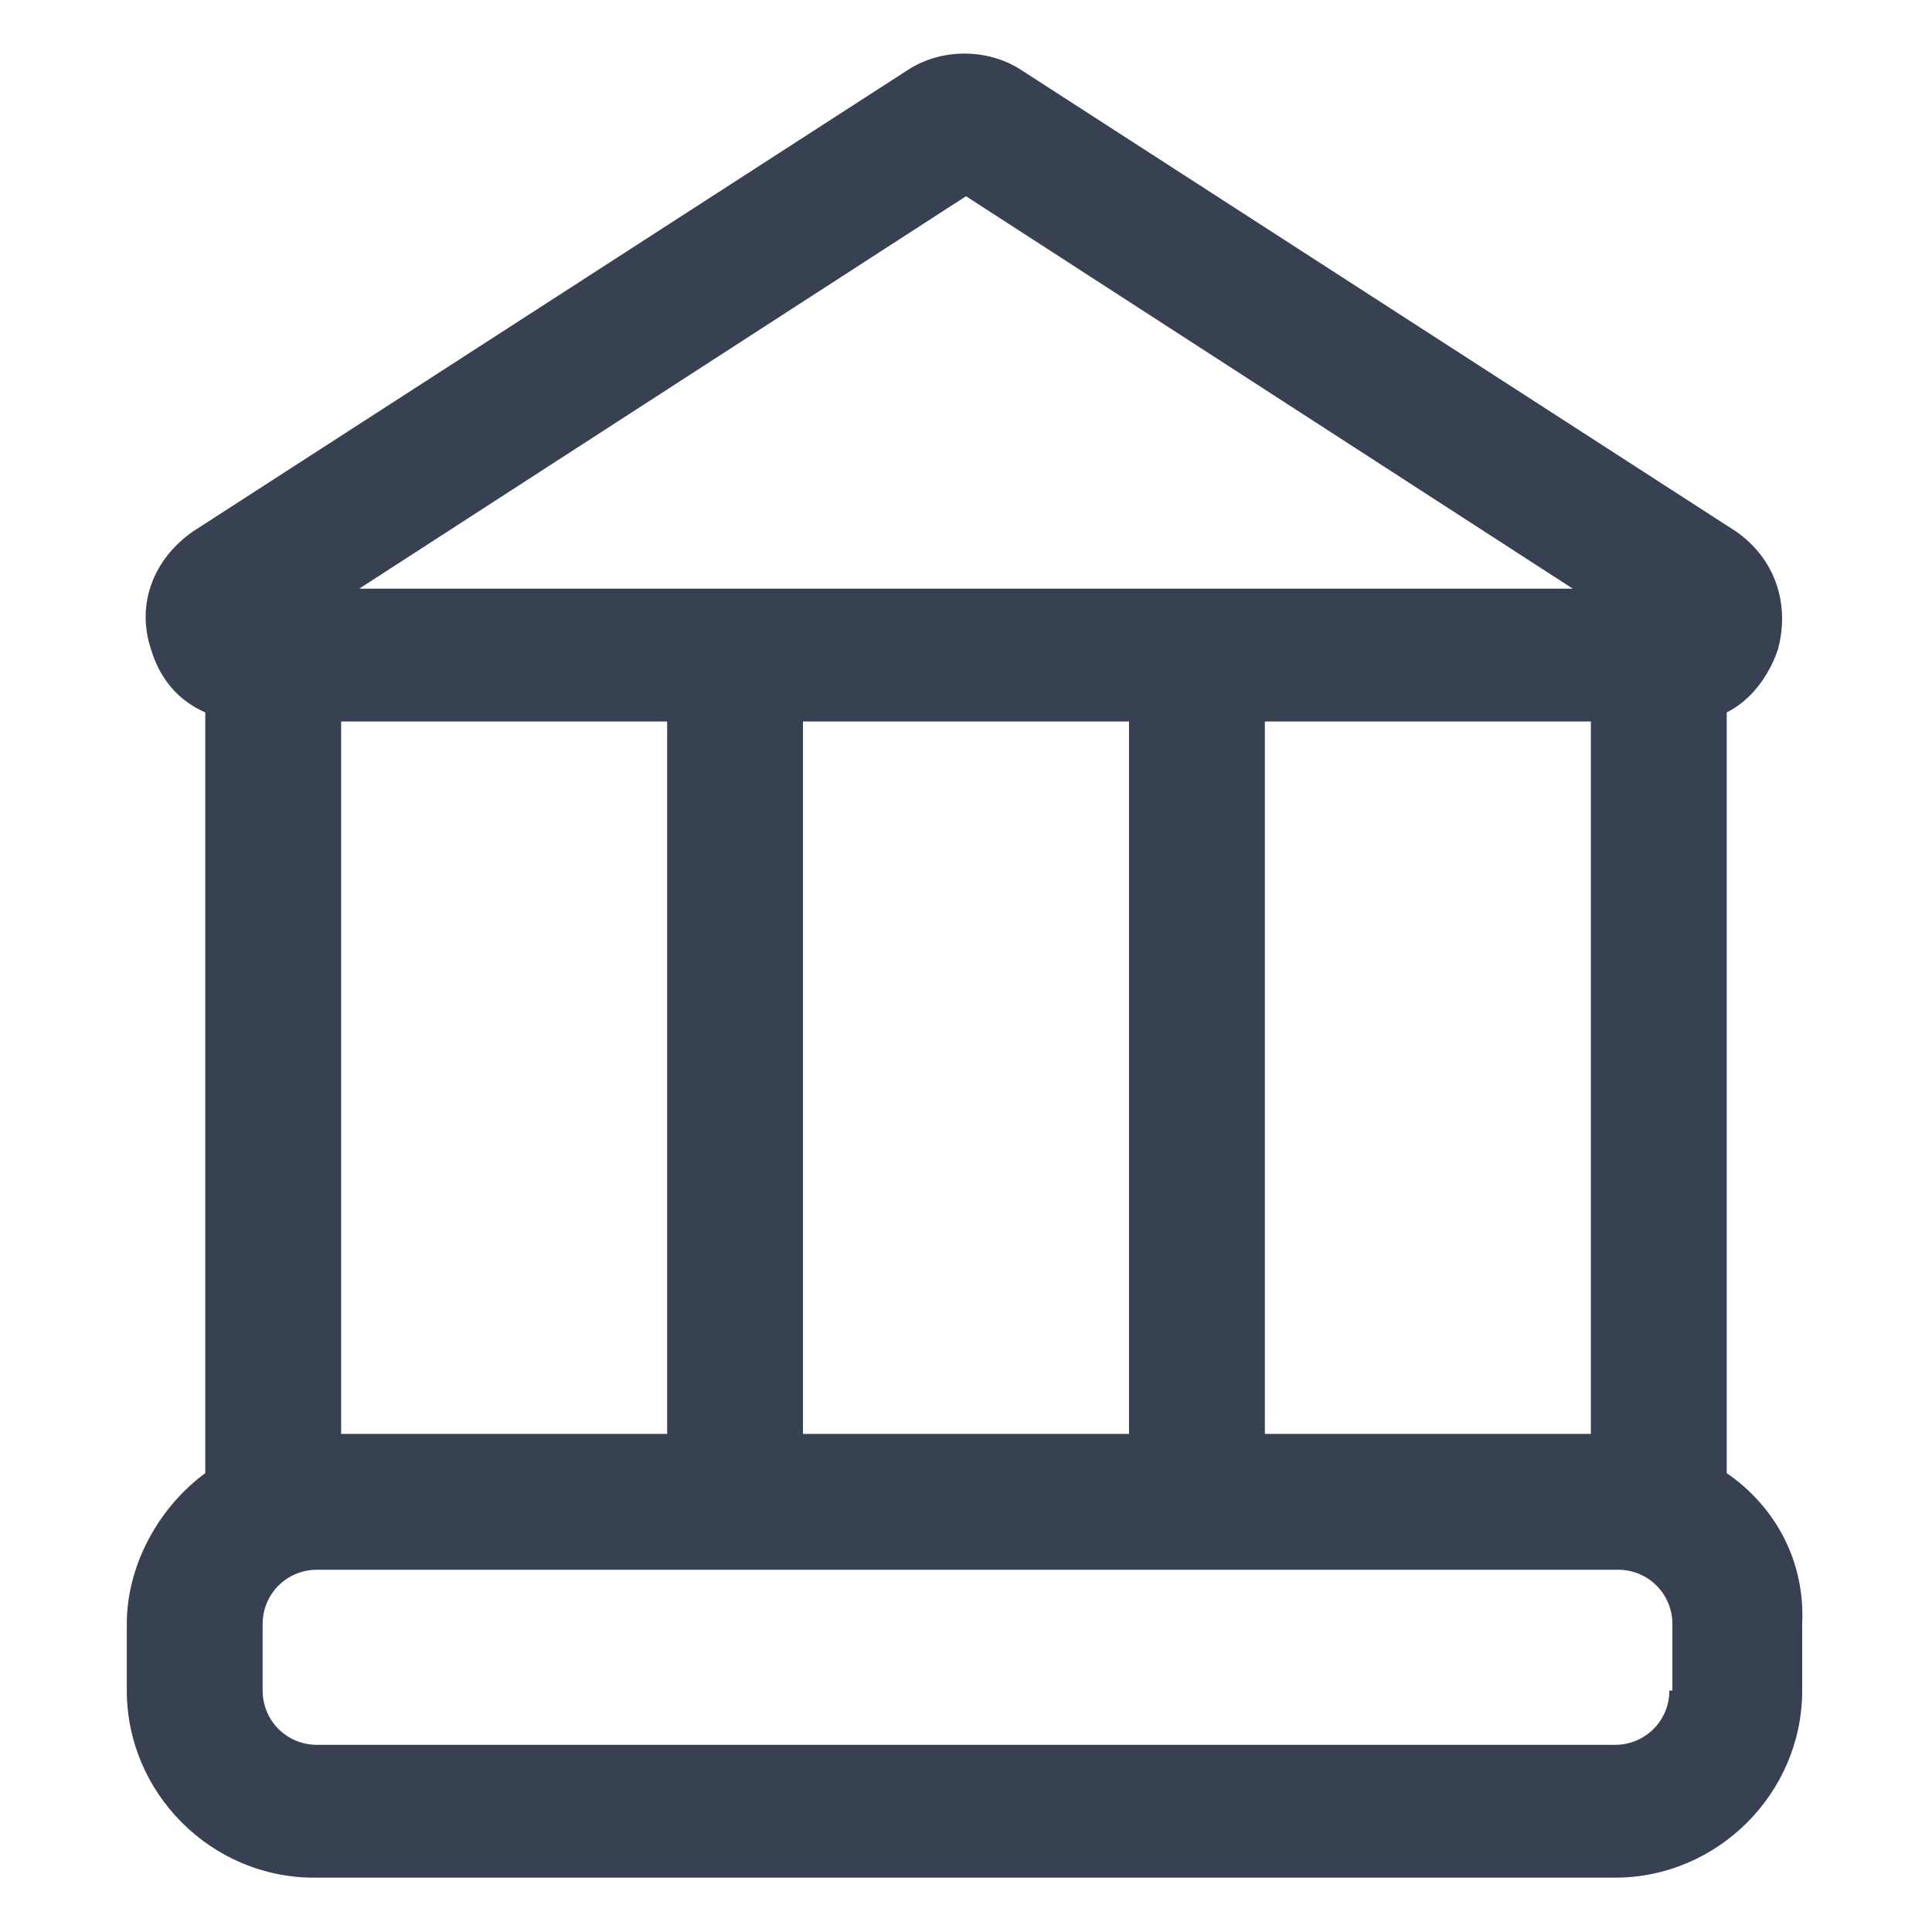 <svg width="16" height="16" viewBox="0 0 16 16" fill="none" xmlns="http://www.w3.org/2000/svg">
<path d="M14.3 12.2V5.9C14.5 5.8 14.65 5.6 14.725 5.375C14.825 5 14.7 4.625 14.375 4.4L8.45 0.575C8.175 0.4 7.8 0.4 7.525 0.575L1.6 4.4C1.275 4.625 1.125 5 1.25 5.375C1.325 5.625 1.475 5.8 1.7 5.9V12.2C1.325 12.475 1.05 12.95 1.05 13.45V14C1.05 14.85 1.75 15.55 2.6 15.55H13.375C14.225 15.55 14.925 14.85 14.925 14V13.45C14.95 12.925 14.7 12.475 14.3 12.2ZM2.825 11.875V5.975H5.525V11.875H2.825ZM6.65 5.975H9.35V11.875H6.65V5.975ZM10.475 5.975H13.175V11.875H10.475V5.975ZM8 1.625L13.025 4.875H2.975L8 1.625ZM13.825 14C13.825 14.25 13.625 14.45 13.375 14.45H2.625C2.375 14.45 2.175 14.25 2.175 14V13.45C2.175 13.2 2.375 13 2.625 13H13.4C13.65 13 13.85 13.2 13.85 13.45V14H13.825Z" fill="#374151"/>
</svg>
